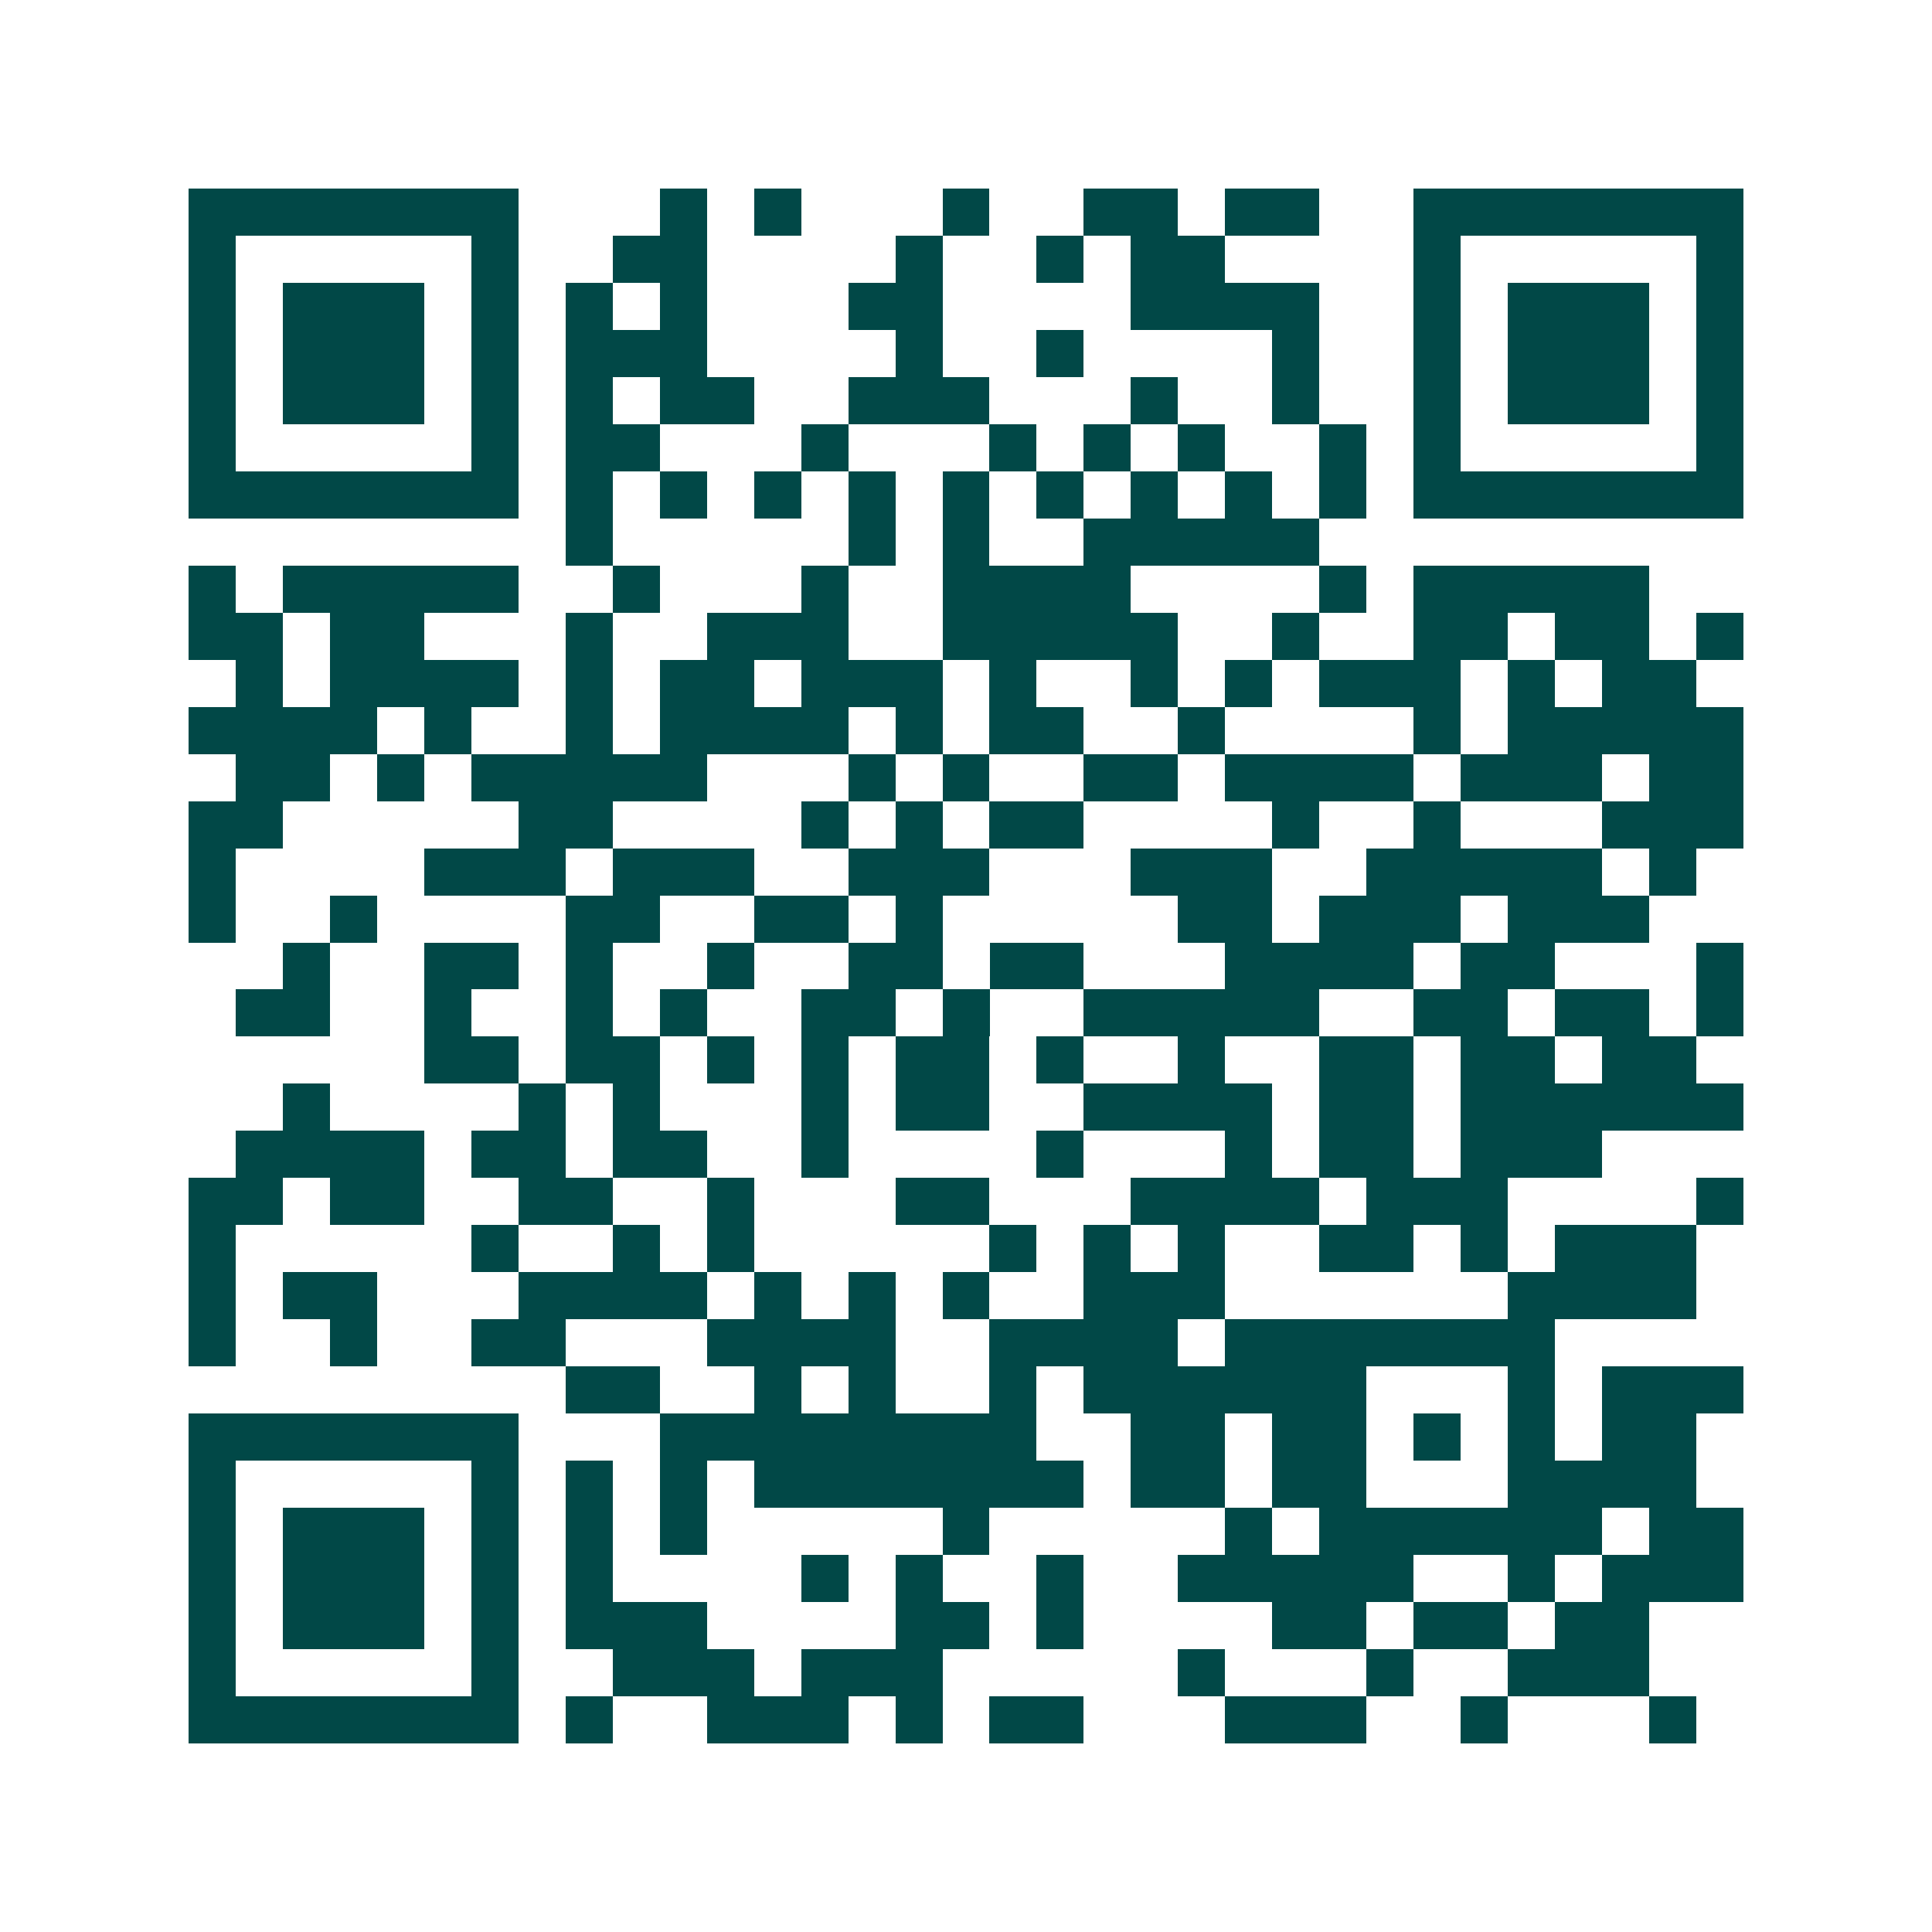 <svg xmlns="http://www.w3.org/2000/svg" width="200" height="200" viewBox="0 0 41 41" shape-rendering="crispEdges"><path fill="#ffffff" d="M0 0h41v41H0z"/><path stroke="#014847" d="M4 4.5h7m3 0h1m1 0h1m3 0h1m2 0h2m1 0h2m2 0h7M4 5.5h1m5 0h1m2 0h2m4 0h1m2 0h1m1 0h2m4 0h1m5 0h1M4 6.5h1m1 0h3m1 0h1m1 0h1m1 0h1m3 0h2m4 0h4m2 0h1m1 0h3m1 0h1M4 7.5h1m1 0h3m1 0h1m1 0h3m4 0h1m2 0h1m4 0h1m2 0h1m1 0h3m1 0h1M4 8.5h1m1 0h3m1 0h1m1 0h1m1 0h2m2 0h3m3 0h1m2 0h1m2 0h1m1 0h3m1 0h1M4 9.5h1m5 0h1m1 0h2m3 0h1m3 0h1m1 0h1m1 0h1m2 0h1m1 0h1m5 0h1M4 10.5h7m1 0h1m1 0h1m1 0h1m1 0h1m1 0h1m1 0h1m1 0h1m1 0h1m1 0h1m1 0h7M12 11.5h1m5 0h1m1 0h1m2 0h5M4 12.5h1m1 0h5m2 0h1m3 0h1m2 0h4m4 0h1m1 0h5M4 13.5h2m1 0h2m3 0h1m2 0h3m2 0h5m2 0h1m2 0h2m1 0h2m1 0h1M5 14.5h1m1 0h4m1 0h1m1 0h2m1 0h3m1 0h1m2 0h1m1 0h1m1 0h3m1 0h1m1 0h2M4 15.5h4m1 0h1m2 0h1m1 0h4m1 0h1m1 0h2m2 0h1m4 0h1m1 0h5M5 16.5h2m1 0h1m1 0h5m3 0h1m1 0h1m2 0h2m1 0h4m1 0h3m1 0h2M4 17.5h2m5 0h2m4 0h1m1 0h1m1 0h2m4 0h1m2 0h1m3 0h3M4 18.5h1m4 0h3m1 0h3m2 0h3m3 0h3m2 0h5m1 0h1M4 19.5h1m2 0h1m4 0h2m2 0h2m1 0h1m5 0h2m1 0h3m1 0h3M6 20.5h1m2 0h2m1 0h1m2 0h1m2 0h2m1 0h2m3 0h4m1 0h2m3 0h1M5 21.5h2m2 0h1m2 0h1m1 0h1m2 0h2m1 0h1m2 0h5m2 0h2m1 0h2m1 0h1M9 22.5h2m1 0h2m1 0h1m1 0h1m1 0h2m1 0h1m2 0h1m2 0h2m1 0h2m1 0h2M6 23.5h1m4 0h1m1 0h1m3 0h1m1 0h2m2 0h4m1 0h2m1 0h6M5 24.5h4m1 0h2m1 0h2m2 0h1m4 0h1m3 0h1m1 0h2m1 0h3M4 25.5h2m1 0h2m2 0h2m2 0h1m3 0h2m3 0h4m1 0h3m4 0h1M4 26.5h1m5 0h1m2 0h1m1 0h1m5 0h1m1 0h1m1 0h1m2 0h2m1 0h1m1 0h3M4 27.5h1m1 0h2m3 0h4m1 0h1m1 0h1m1 0h1m2 0h3m6 0h4M4 28.5h1m2 0h1m2 0h2m3 0h4m2 0h4m1 0h7M12 29.5h2m2 0h1m1 0h1m2 0h1m1 0h6m3 0h1m1 0h3M4 30.5h7m3 0h8m2 0h2m1 0h2m1 0h1m1 0h1m1 0h2M4 31.5h1m5 0h1m1 0h1m1 0h1m1 0h7m1 0h2m1 0h2m3 0h4M4 32.5h1m1 0h3m1 0h1m1 0h1m1 0h1m5 0h1m5 0h1m1 0h6m1 0h2M4 33.5h1m1 0h3m1 0h1m1 0h1m4 0h1m1 0h1m2 0h1m2 0h5m2 0h1m1 0h3M4 34.5h1m1 0h3m1 0h1m1 0h3m4 0h2m1 0h1m4 0h2m1 0h2m1 0h2M4 35.5h1m5 0h1m2 0h3m1 0h3m5 0h1m3 0h1m2 0h3M4 36.5h7m1 0h1m2 0h3m1 0h1m1 0h2m3 0h3m2 0h1m3 0h1"/></svg>
